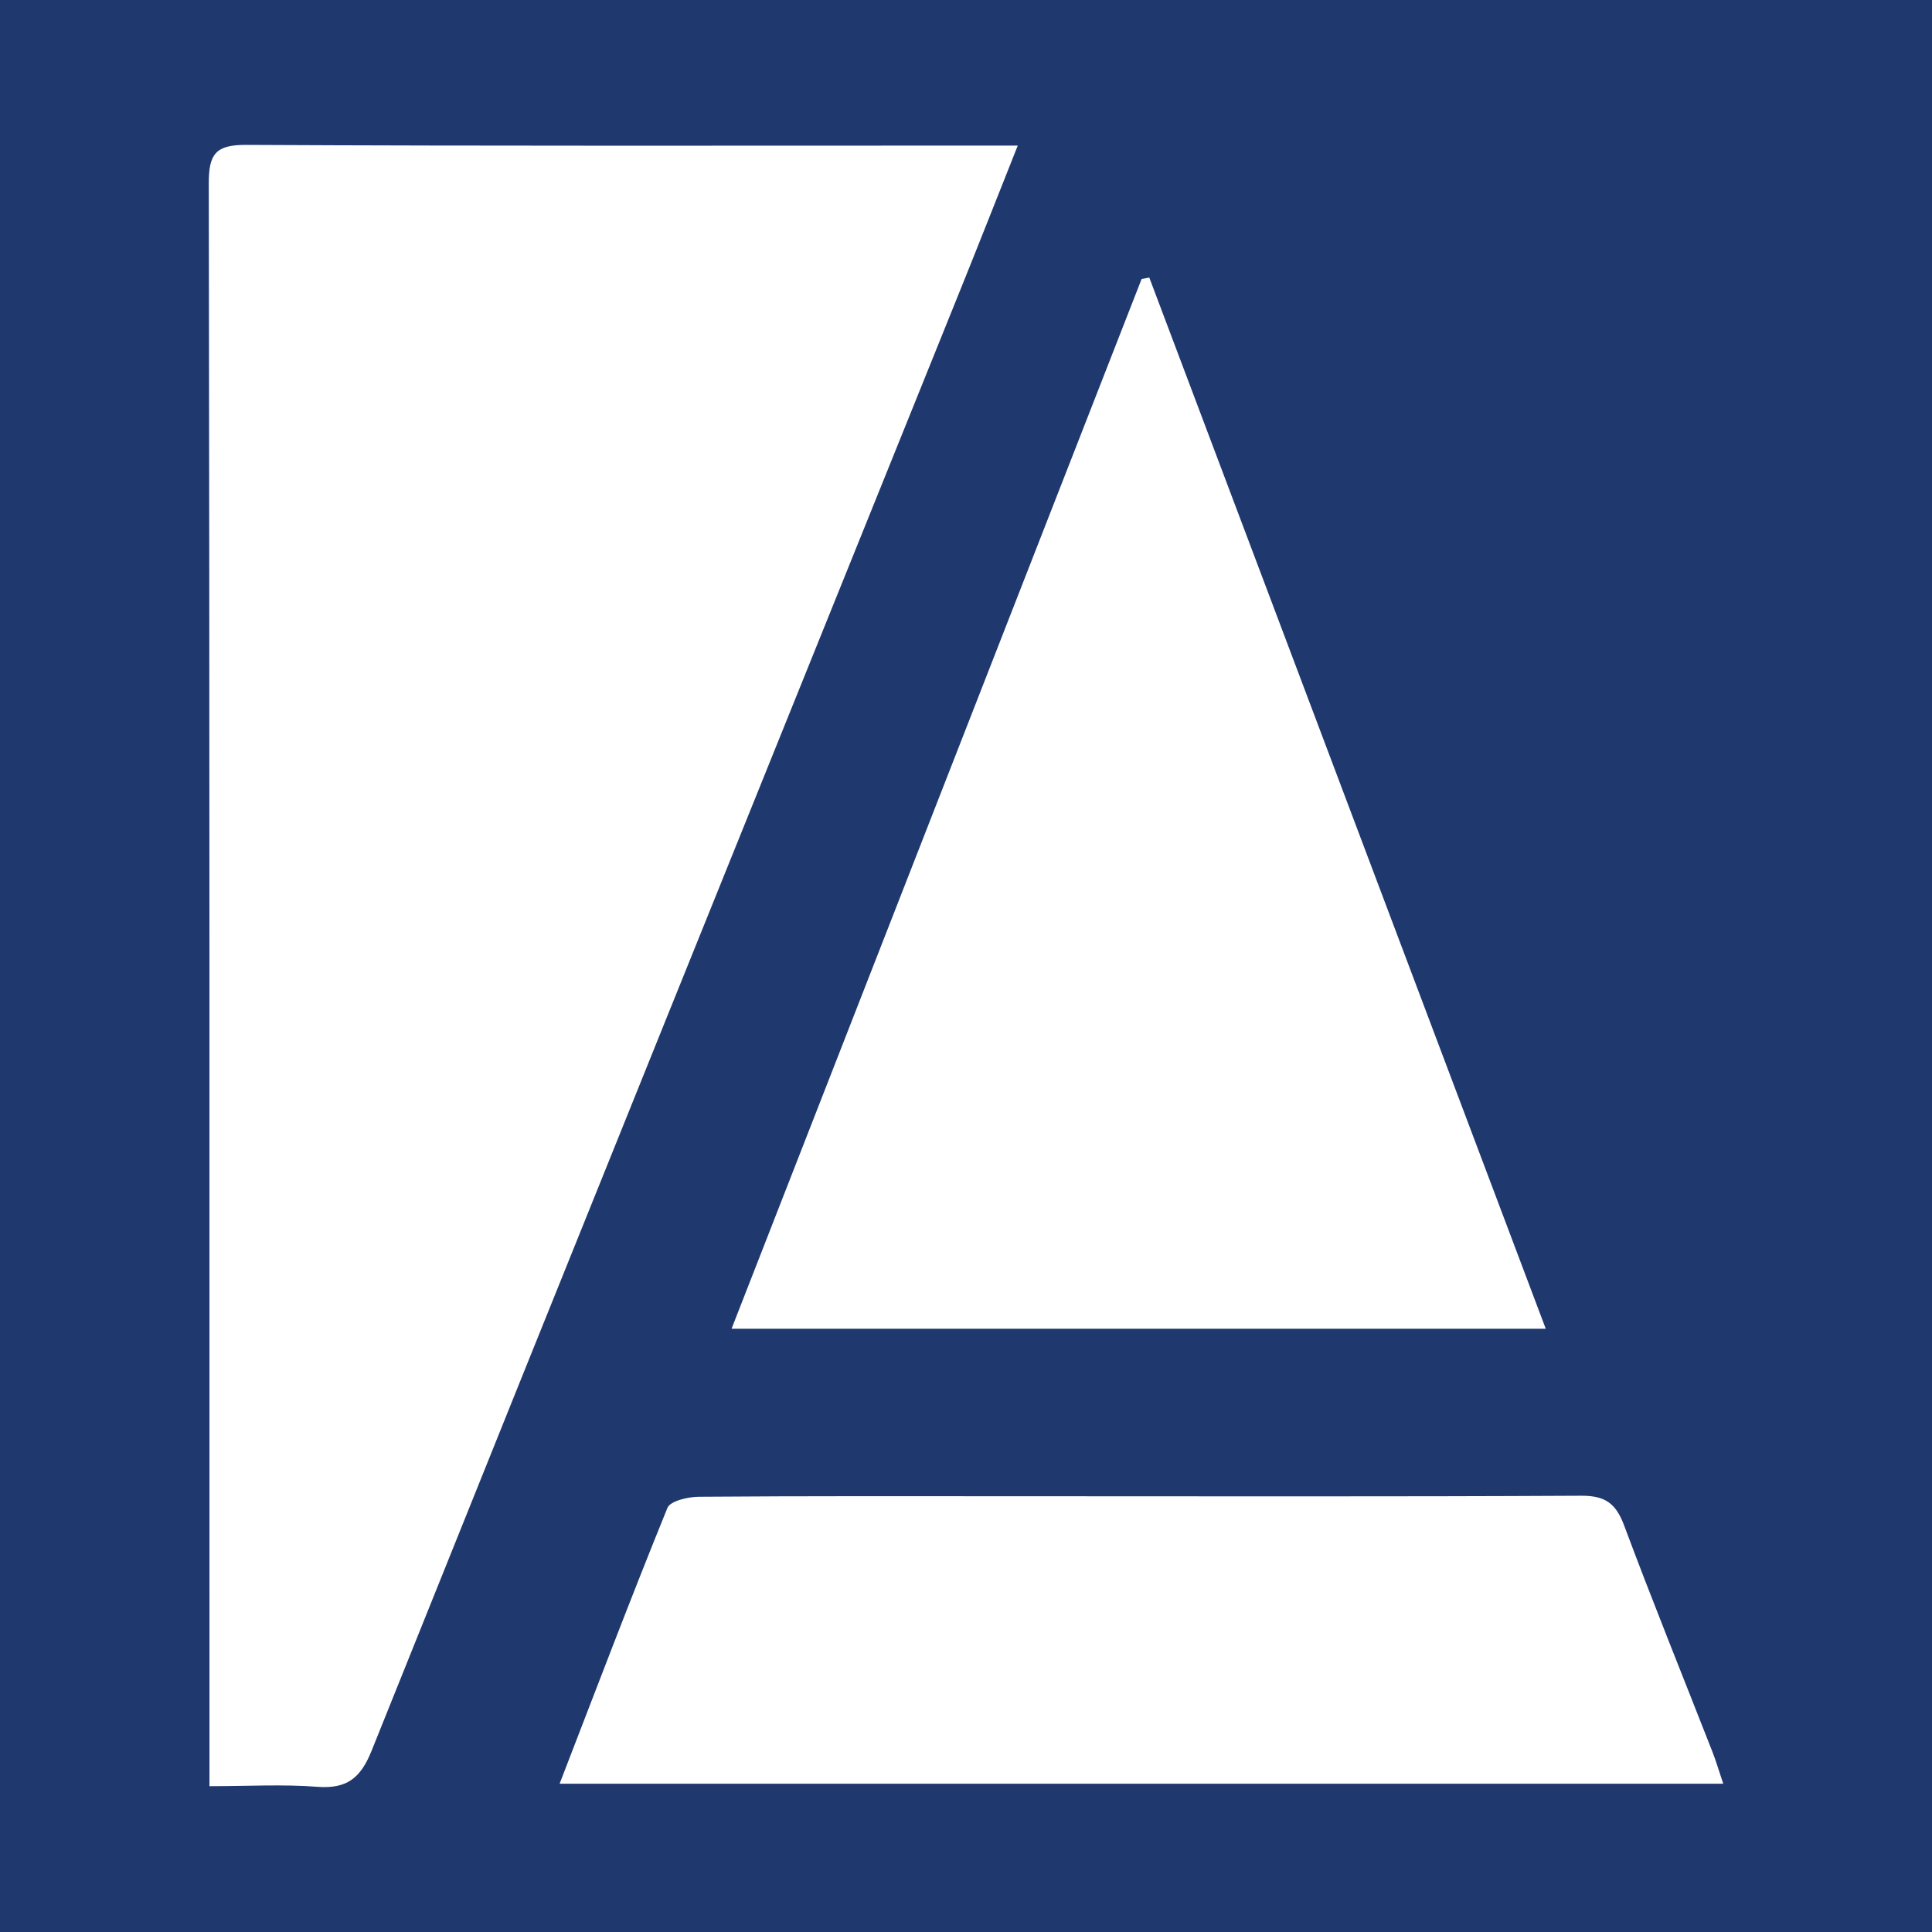 <?xml version="1.0" encoding="utf-8"?>
<!-- Generator: Adobe Illustrator 17.0.0, SVG Export Plug-In . SVG Version: 6.00 Build 0)  -->
<!DOCTYPE svg PUBLIC "-//W3C//DTD SVG 1.1//EN" "http://www.w3.org/Graphics/SVG/1.1/DTD/svg11.dtd">
<svg version="1.1" id="Layer_1" xmlns="http://www.w3.org/2000/svg" xmlns:xlink="http://www.w3.org/1999/xlink" x="0px" y="0px"
	 width="200px" height="200px" viewBox="0 0 200 200" enable-background="new 0 0 200 200" xml:space="preserve">
<rect fill="#1F386E" width="200" height="200"/>
<g>
	<path fill="#FFFFFF" d="M21.684,184.905c0-1.668,0-2.83,0-3.993c-0.002-53.976,0.022-107.952-0.072-161.928
		c-0.005-3.049,0.715-4,3.875-3.984c25.317,0.127,50.636,0.072,75.954,0.072c1.138,0,2.276,0,3.917,0
		c-2.078,5.225-3.918,9.908-5.8,14.573c-20.382,50.526-40.795,101.04-61.094,151.6c-1.145,2.852-2.584,3.961-5.638,3.723
		C29.302,184.694,25.741,184.905,21.684,184.905z"/>
	<path fill="#FFFFFF" d="M75.729,137.554c14.228-36.423,28.339-72.548,42.45-108.672c0.265-0.049,0.531-0.099,0.796-0.148
		c13.625,36.126,27.25,72.253,41.042,108.82C131.891,137.554,104.12,137.554,75.729,137.554z"/>
	<path fill="#FFFFFF" d="M57.932,184.648c3.777-9.773,7.357-19.204,11.157-28.546c0.294-0.723,2.124-1.149,3.245-1.158
		c10.976-0.086,21.953-0.055,32.93-0.054c19.479,0.001,38.957,0.053,58.435-0.052c2.47-0.013,3.581,0.801,4.426,3.064
		c2.932,7.859,6.089,15.634,9.146,23.446c0.38,0.972,0.673,1.979,1.118,3.301C138.188,184.648,98.342,184.648,57.932,184.648z"/>
</g>
</svg>
